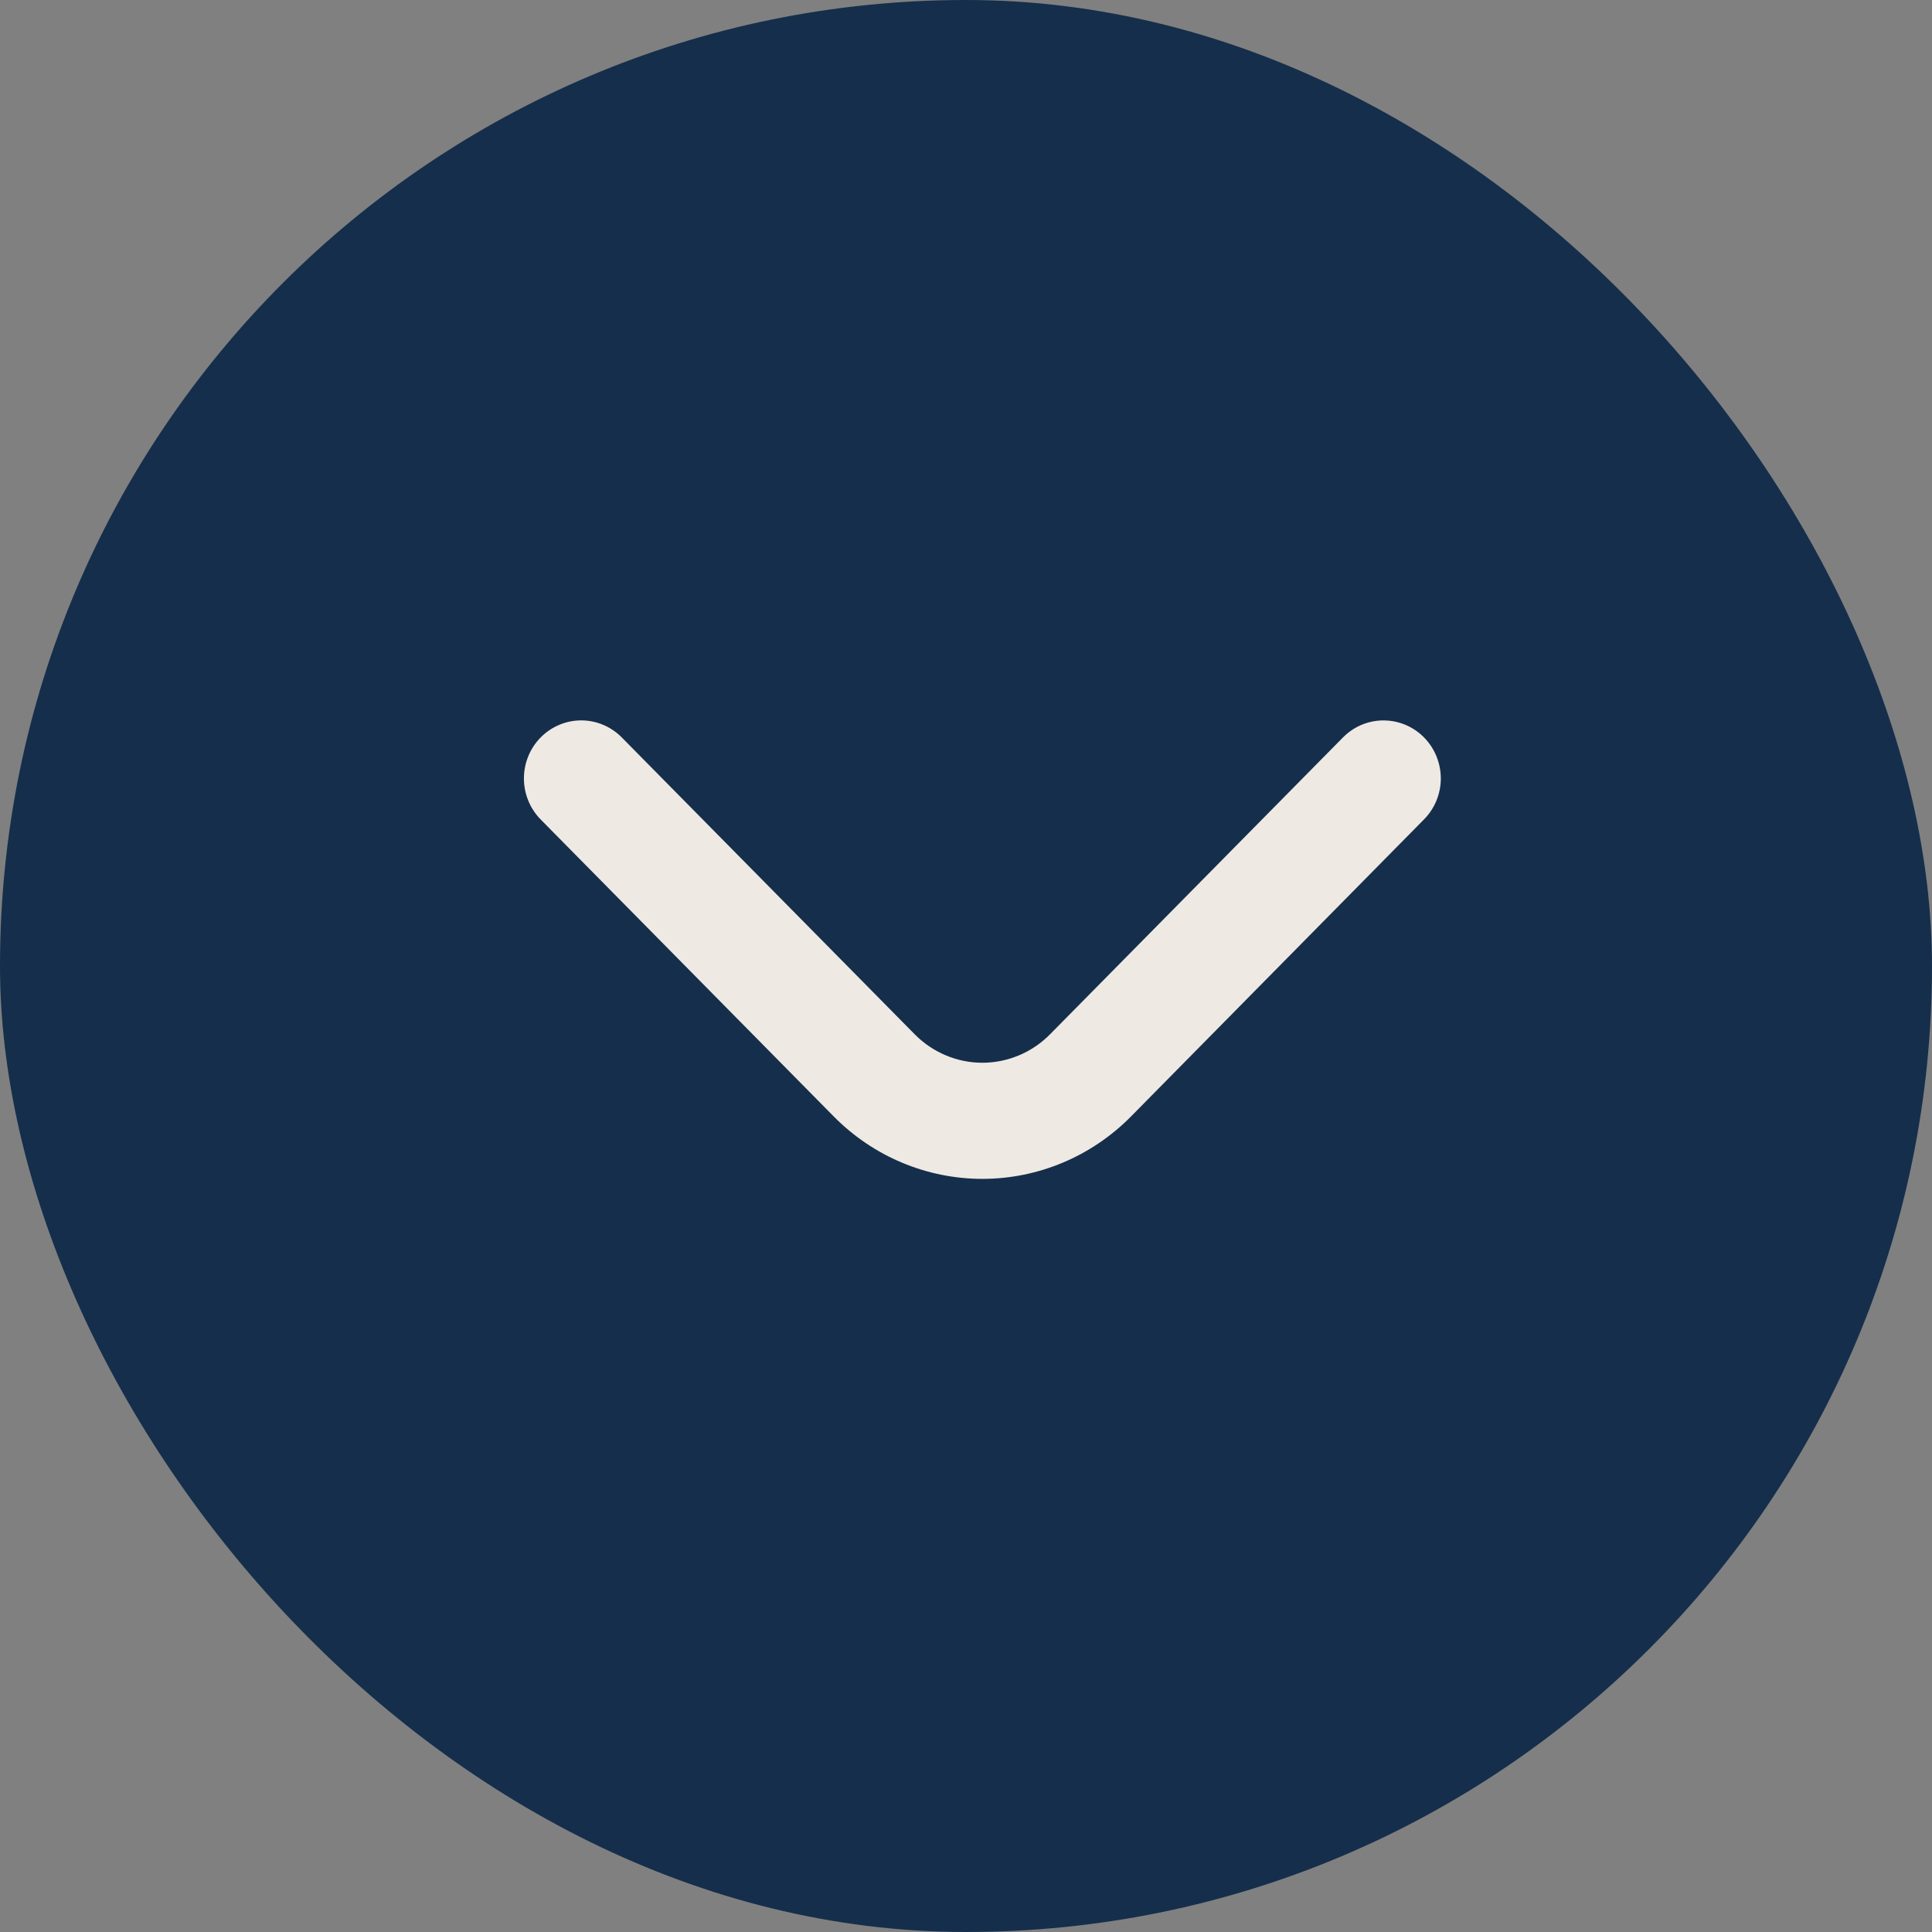 <svg xmlns="http://www.w3.org/2000/svg" width="39" height="39" viewBox="0 0 39 39" fill="none"><rect x="0" y="0" width="39" height="39" fill="#808080" stroke="none"/><rect width="39" height="39" rx="19.5" fill="#152E4B"></rect><path d="M29.085 15.712C29.085 15.866 29.055 16.018 28.997 16.16C28.939 16.302 28.854 16.431 28.746 16.54L22.83 22.538C22.034 23.344 20.955 23.797 19.831 23.797C18.706 23.797 17.627 23.344 16.831 22.538L10.915 16.543C10.698 16.323 10.576 16.025 10.576 15.714C10.576 15.403 10.698 15.105 10.915 14.885C11.132 14.666 11.427 14.542 11.733 14.542C12.04 14.542 12.334 14.666 12.551 14.886L18.467 20.881C18.646 21.062 18.859 21.206 19.093 21.304C19.326 21.402 19.577 21.453 19.831 21.453C20.084 21.453 20.334 21.402 20.568 21.304C20.802 21.206 21.015 21.062 21.194 20.881L27.11 14.886C27.271 14.722 27.477 14.61 27.701 14.565C27.925 14.52 28.158 14.543 28.369 14.631C28.581 14.719 28.761 14.869 28.889 15.062C29.016 15.254 29.084 15.48 29.085 15.712Z" fill="#EEEAE3"></path></svg>